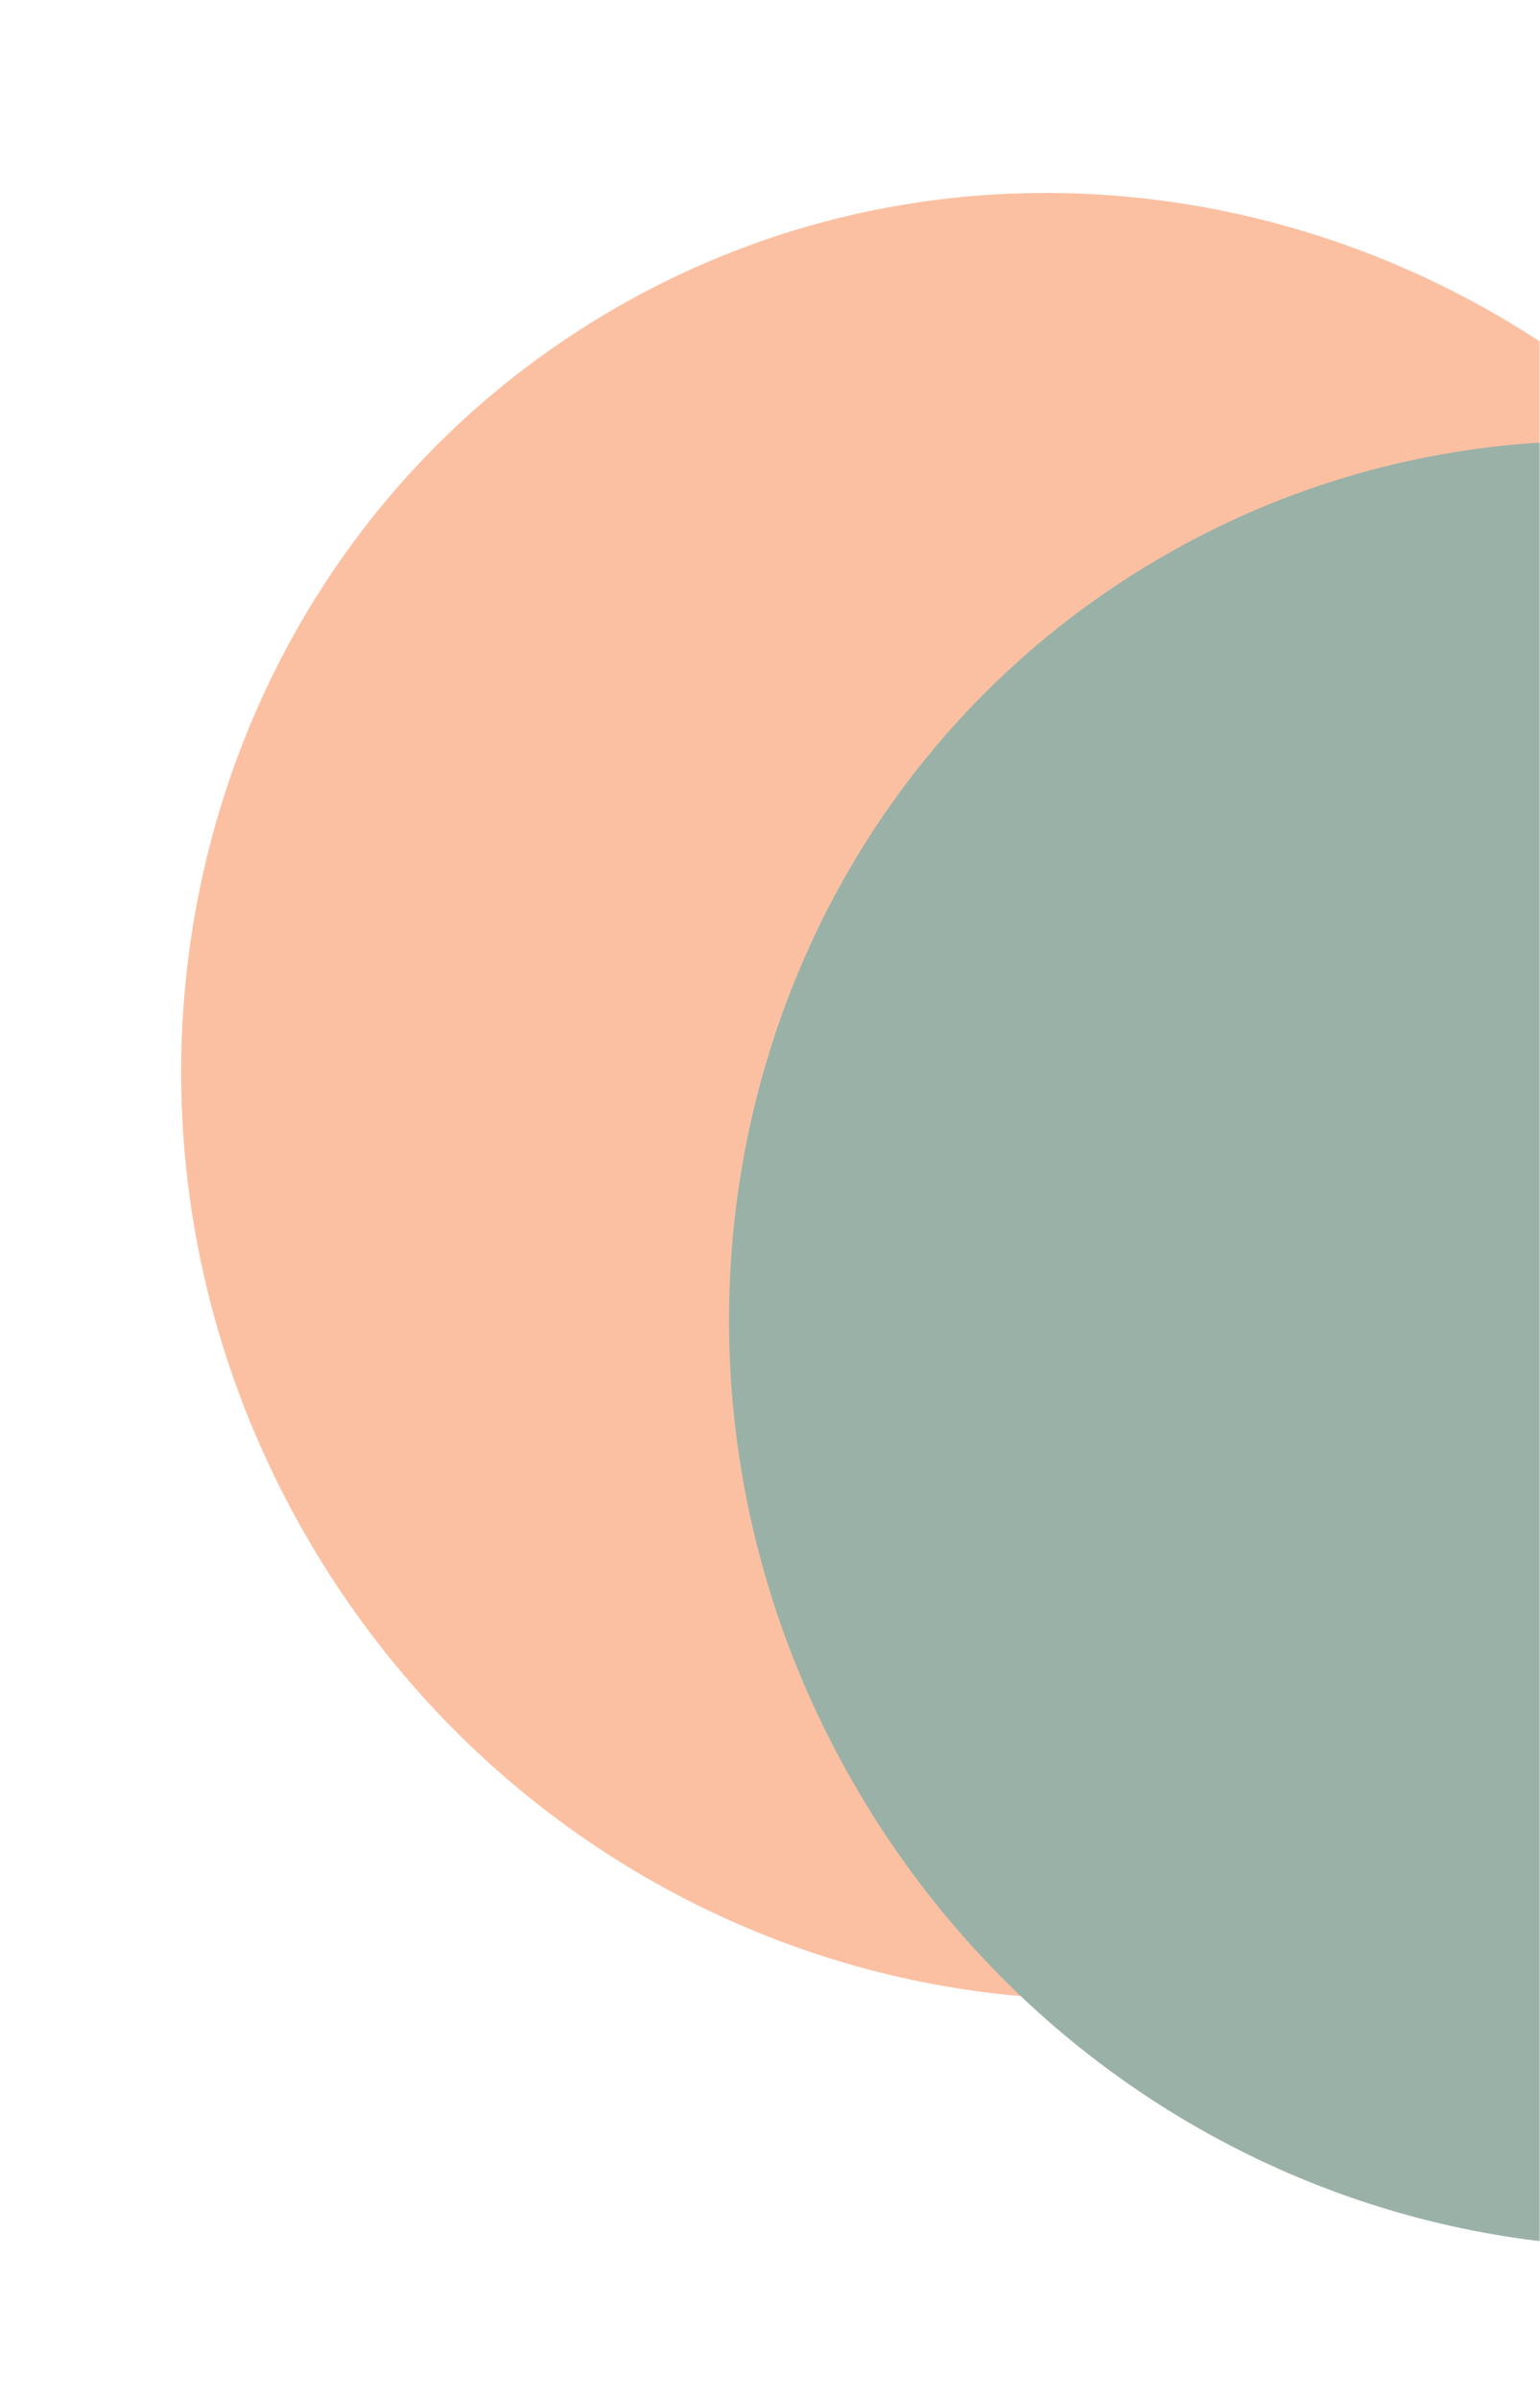 <svg xmlns="http://www.w3.org/2000/svg" width="526" height="819" viewBox="0 0 526 819" fill="none"><mask id="mask0_67_25" style="mask-type:alpha" maskUnits="userSpaceOnUse" x="0" y="0" width="526" height="819"><rect width="526" height="819" fill="#D9D9D9"></rect></mask><g mask="url(#mask0_67_25)"><g filter="url(#filter0_f_67_25)"><path d="M108.143 530.503C197.14 677.31 384.677 726.37 527.018 640.08C669.36 553.791 712.604 364.828 623.607 218.021C534.61 71.213 347.073 22.154 204.732 108.443C62.391 194.733 19.146 383.695 108.143 530.503Z" fill="#FBC0A2"></path><path d="M295.276 615.173C384.272 761.981 571.809 811.04 714.151 724.751C856.492 638.461 899.737 449.499 810.74 302.691C721.743 155.884 534.206 106.824 391.864 193.114C249.523 279.403 206.279 468.366 295.276 615.173Z" fill="#9AB1A7"></path></g></g><defs><filter id="filter0_f_67_25" x="-18.128" y="-14.123" width="955.138" height="861.44" filterUnits="userSpaceOnUse" color-interpolation-filters="sRGB"><feGaussianBlur stdDeviation="40"></feGaussianBlur></filter></defs></svg>